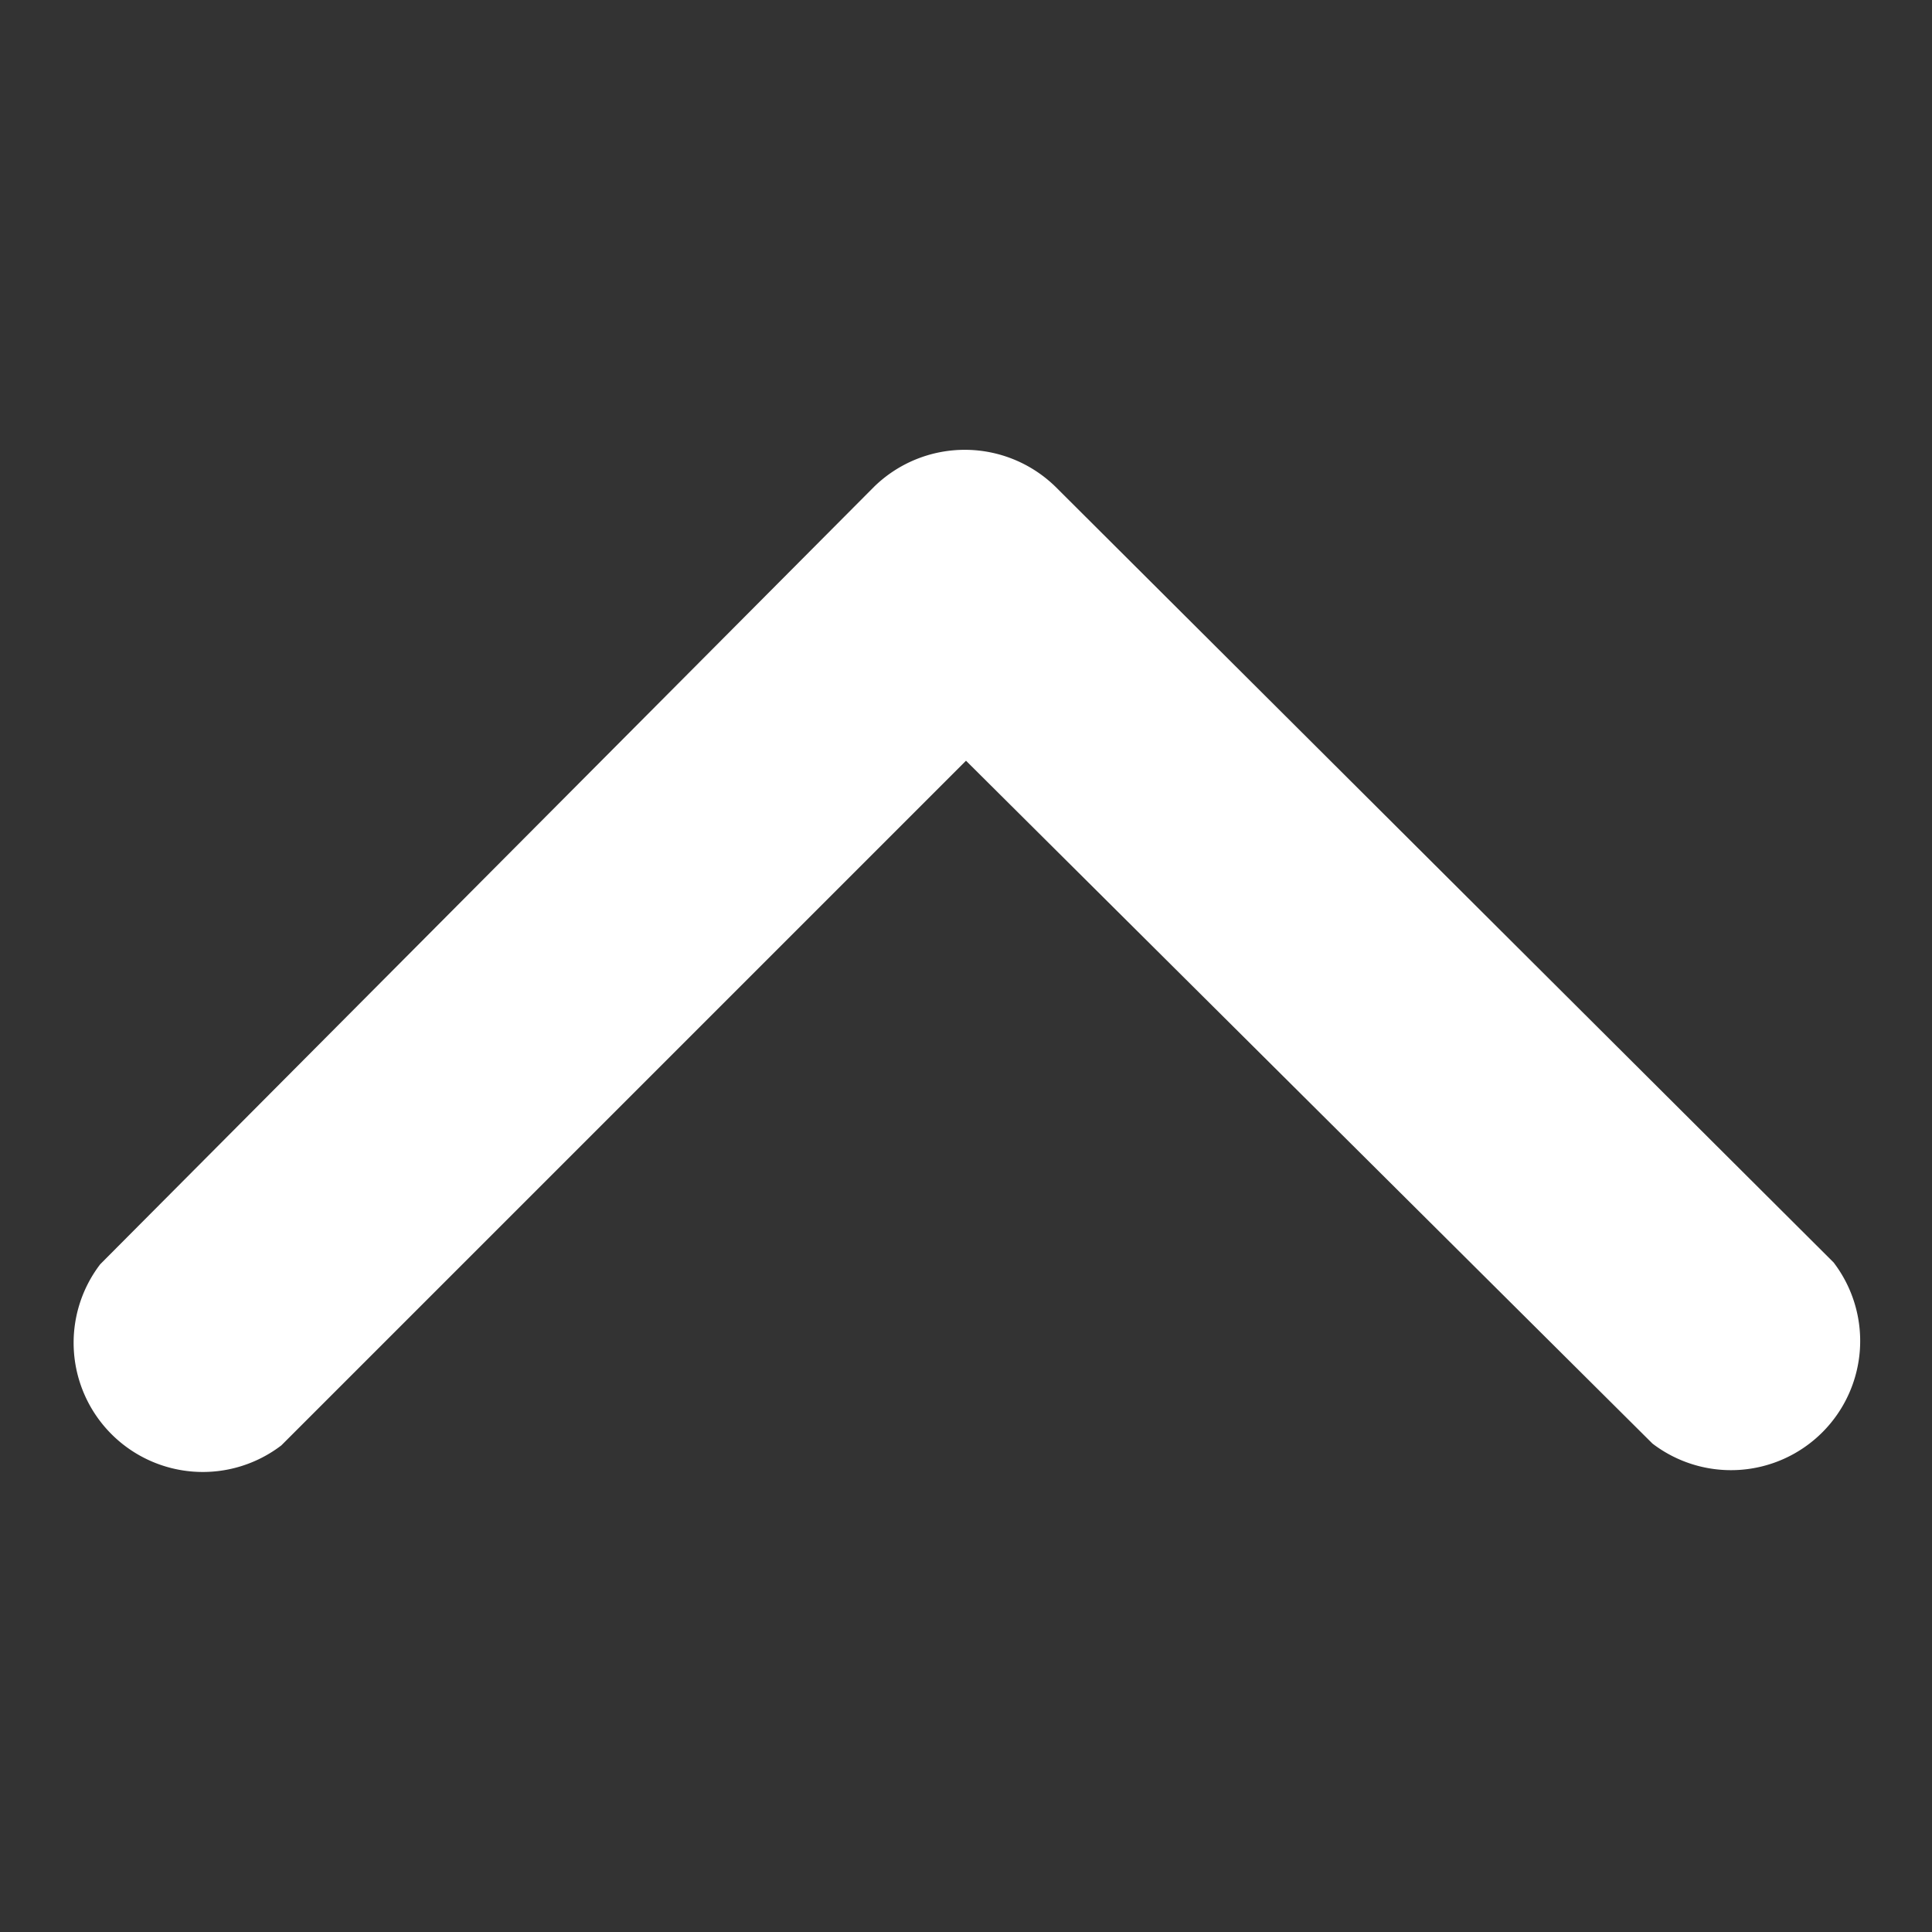 <svg xmlns="http://www.w3.org/2000/svg" viewBox="0 0 32 32"><rect x="0" y="0" width="32" height="32" fill="#333333" stroke="none"/><defs><style>.cls-1{fill:#fff;}</style></defs><g id="レイヤー_1" data-name="レイヤー 1"><path class="cls-1" d="M4.66,23.94a2.14,2.14,0,0,1-3-3L14.48,8.06a2.15,2.15,0,0,1,3,0L30.37,20.91a2.14,2.14,0,0,1-3,3L16,12.6Z"/></g></svg>